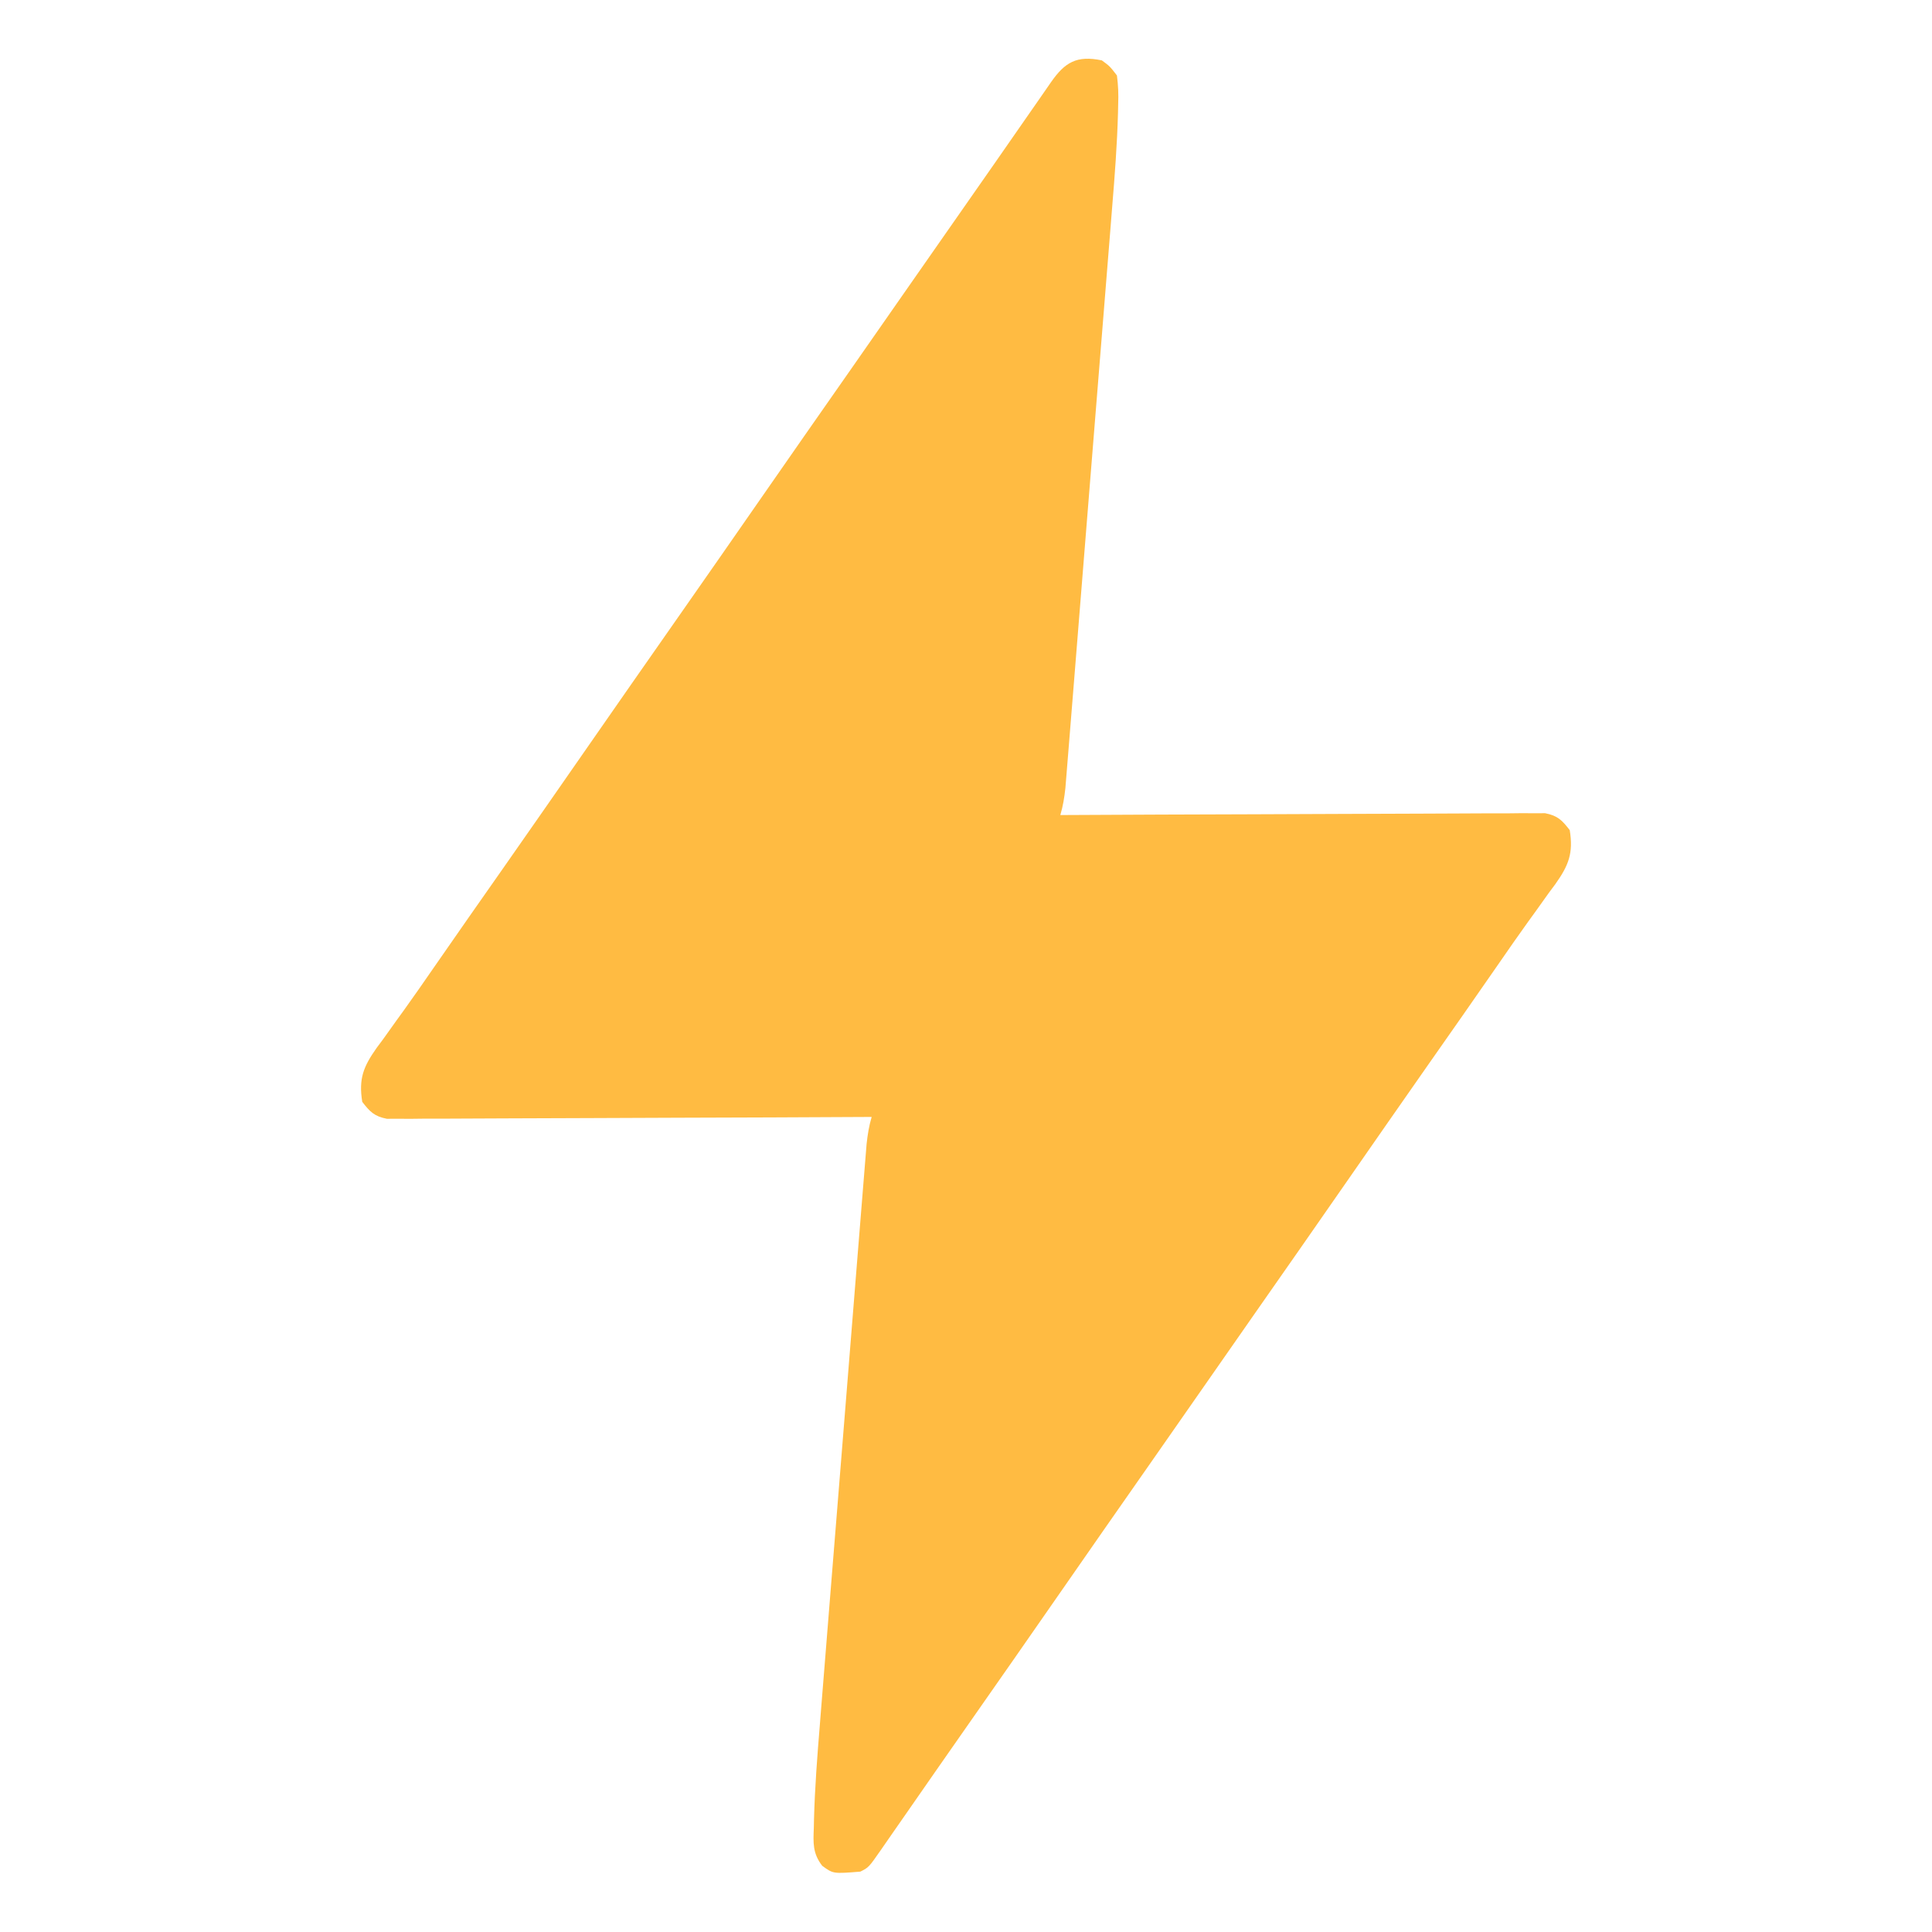 <?xml version="1.0" encoding="UTF-8"?> <svg xmlns="http://www.w3.org/2000/svg" version="1.1" width="512" height="512"><path d="M0 0 C2.109 1.55 2.109 1.55 4 4 C4.338 6.7 4.438 8.946 4.329 11.629 C4.313 12.379 4.297 13.129 4.281 13.902 C4.058 22.264 3.418 30.597 2.731 38.931 C2.594 40.651 2.458 42.371 2.322 44.091 C1.956 48.705 1.582 53.317 1.206 57.93 C0.812 62.776 0.426 67.623 0.038 72.47 C-0.612 80.59 -1.268 88.711 -1.927 96.831 C-2.688 106.216 -3.443 115.602 -4.193 124.989 C-4.994 135.007 -5.8 145.026 -6.608 155.044 C-6.84 157.925 -7.071 160.806 -7.302 163.687 C-7.664 168.205 -8.029 172.722 -8.397 177.238 C-8.532 178.896 -8.665 180.554 -8.798 182.211 C-8.978 184.471 -9.163 186.73 -9.348 188.99 C-9.451 190.254 -9.553 191.519 -9.658 192.822 C-9.928 195.331 -10.291 197.588 -11 200 C-10.329 199.996 -9.657 199.993 -8.965 199.989 C7.368 199.901 23.7 199.834 40.034 199.793 C47.932 199.772 55.831 199.744 63.729 199.698 C70.613 199.658 77.496 199.633 84.38 199.624 C88.026 199.618 91.671 199.606 95.316 199.577 C99.385 199.545 103.452 199.544 107.521 199.546 C109.336 199.524 109.336 199.524 111.189 199.502 C112.297 199.508 113.404 199.513 114.546 199.519 C115.508 199.515 116.47 199.512 117.462 199.508 C120.78 200.151 121.959 201.35 124 204 C124.978 210.116 123.712 213.31 120.192 218.289 C119.633 219.039 119.075 219.789 118.5 220.562 C117.301 222.242 116.101 223.922 114.902 225.602 C114.265 226.48 113.628 227.358 112.972 228.263 C110.291 231.985 107.683 235.756 105.074 239.529 C98.849 248.529 92.564 257.486 86.285 266.448 C79.164 276.614 72.084 286.808 65 297 C56.78 308.826 48.554 320.648 40.289 332.442 C35.845 338.785 31.42 345.141 27 351.5 C22.013 358.675 17.015 365.844 12 373 C4.306 383.981 -3.348 394.99 -11 406 C-19.213 417.817 -27.432 429.629 -35.692 441.414 C-41.009 449.004 -46.299 456.612 -51.584 464.225 C-52.828 466.015 -54.073 467.804 -55.321 469.592 C-56.386 471.12 -57.448 472.651 -58.503 474.185 C-61.776 478.888 -61.776 478.888 -64 480 C-71.209 480.581 -71.209 480.581 -74.109 478.45 C-76.66 475.145 -76.491 472.365 -76.329 468.371 C-76.313 467.621 -76.297 466.871 -76.281 466.098 C-76.058 457.736 -75.418 449.403 -74.731 441.069 C-74.594 439.349 -74.458 437.629 -74.322 435.909 C-73.956 431.295 -73.582 426.683 -73.206 422.07 C-72.812 417.224 -72.426 412.377 -72.038 407.53 C-71.388 399.41 -70.732 391.289 -70.073 383.169 C-69.312 373.784 -68.557 364.398 -67.807 355.011 C-67.006 344.993 -66.2 334.974 -65.392 324.956 C-65.16 322.075 -64.929 319.194 -64.698 316.313 C-64.336 311.795 -63.971 307.278 -63.603 302.762 C-63.468 301.104 -63.335 299.446 -63.202 297.789 C-63.022 295.529 -62.837 293.27 -62.652 291.01 C-62.549 289.746 -62.447 288.481 -62.342 287.178 C-62.072 284.669 -61.709 282.412 -61 280 C-61.671 280.004 -62.343 280.007 -63.035 280.011 C-79.368 280.099 -95.7 280.166 -112.034 280.207 C-119.932 280.228 -127.831 280.256 -135.729 280.302 C-142.613 280.342 -149.496 280.367 -156.38 280.376 C-160.026 280.382 -163.671 280.394 -167.316 280.423 C-171.385 280.455 -175.452 280.456 -179.521 280.454 C-180.731 280.468 -181.942 280.483 -183.189 280.498 C-184.297 280.492 -185.404 280.487 -186.546 280.481 C-187.989 280.487 -187.989 280.487 -189.462 280.492 C-192.78 279.849 -193.959 278.65 -196 276 C-196.978 269.884 -195.712 266.69 -192.192 261.711 C-191.633 260.961 -191.075 260.211 -190.5 259.438 C-189.301 257.758 -188.101 256.078 -186.902 254.398 C-186.265 253.52 -185.628 252.642 -184.972 251.737 C-182.291 248.015 -179.683 244.244 -177.074 240.471 C-170.849 231.471 -164.564 222.514 -158.285 213.552 C-151.164 203.386 -144.084 193.192 -137 183 C-128.779 171.172 -120.55 159.348 -112.284 147.551 C-105.164 137.385 -98.084 127.192 -91 117 C-82.78 105.174 -74.554 93.352 -66.289 81.558 C-61.845 75.215 -57.42 68.859 -53 62.5 C-47.452 54.518 -41.888 46.547 -36.309 38.587 C-30.992 30.997 -25.701 23.388 -20.416 15.775 C-19.172 13.985 -17.927 12.196 -16.679 10.408 C-15.614 8.88 -14.552 7.349 -13.497 5.815 C-9.784 0.48 -6.661 -1.37 0 0 Z " fill="#FFBB42" transform="translate(292,16)"></path></svg> 
